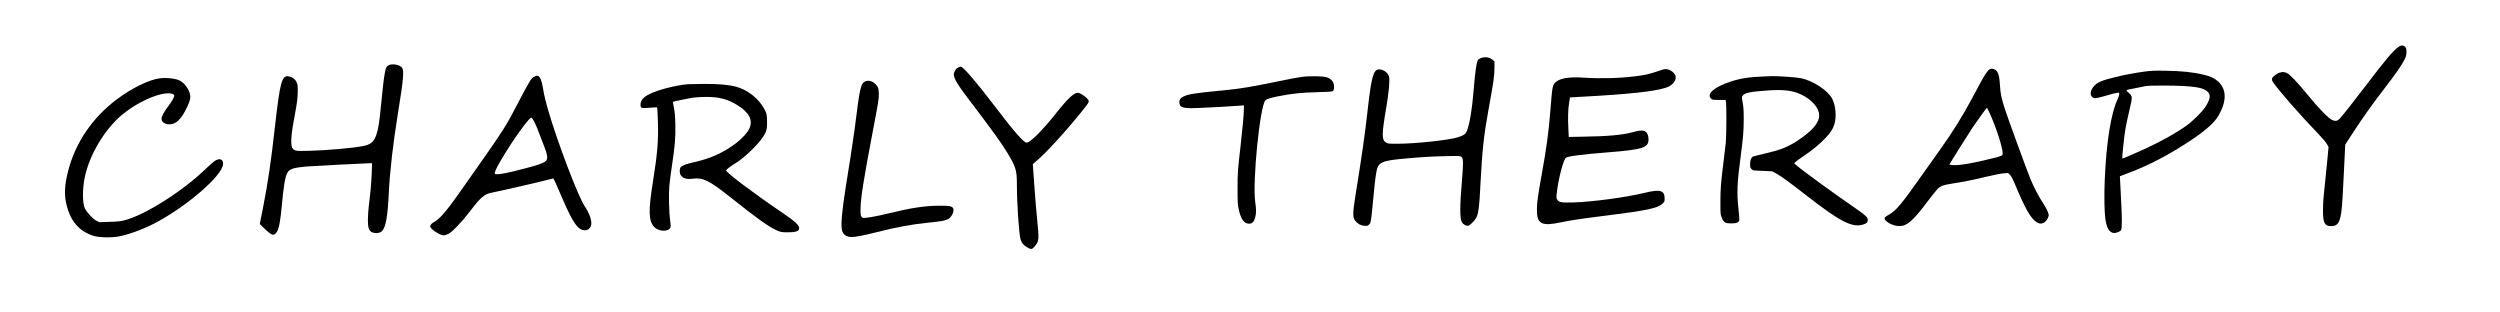 <?xml version="1.0" standalone="no"?>
<!DOCTYPE svg PUBLIC "-//W3C//DTD SVG 20010904//EN"
 "http://www.w3.org/TR/2001/REC-SVG-20010904/DTD/svg10.dtd">
<svg version="1.0" xmlns="http://www.w3.org/2000/svg"
 width="4504pt" height="563pt" viewBox="0 0 4504 563"
 preserveAspectRatio="xMidYMid meet">

<g transform="translate(0,563) scale(0.1,-0.1)"
fill="#000000" stroke="none">
<path d="M43193 4772 c-97 -78 -228 -234 -553 -662 -206 -271 -437 -564 -487
-617 -40 -43 -73 -50 -131 -28 -67 26 -238 201 -459 470 -185 226 -303 349
-362 379 -49 26 -113 23 -165 -8 -108 -63 -126 -99 -84 -159 110 -158 496
-599 808 -922 78 -81 147 -162 163 -192 l28 -53 -11 -122 c-6 -68 -25 -253
-41 -413 -16 -159 -34 -333 -39 -385 -5 -52 -9 -156 -9 -230 0 -218 32 -276
150 -274 93 1 134 41 163 159 25 98 35 224 62 780 l26 530 146 225 c179 274
357 523 569 798 189 244 296 399 349 502 32 64 38 85 38 142 1 57 -2 70 -23
92 -36 39 -78 35 -138 -12z"/>
<path d="M26687 4586 c-20 -8 -43 -19 -51 -25 -31 -26 -59 -203 -86 -546 -28
-348 -71 -616 -122 -743 -23 -57 -48 -76 -155 -113 -152 -52 -774 -119 -1106
-119 -143 0 -166 2 -194 20 -82 50 -82 138 3 640 45 263 64 469 50 543 -14 73
-97 136 -179 137 -103 0 -139 -126 -207 -730 -50 -449 -99 -791 -226 -1580
-43 -268 -44 -357 -1 -414 45 -58 100 -89 166 -94 49 -4 61 -1 84 19 23 21 29
38 42 124 8 55 21 183 30 285 20 239 42 432 62 543 31 175 92 203 523 241 308
28 459 36 725 43 250 5 261 5 284 -14 35 -29 37 -98 11 -403 -41 -484 -42
-705 -3 -772 24 -42 80 -73 115 -65 29 8 99 74 134 127 49 75 65 191 89 675
27 539 60 840 135 1250 96 525 113 641 114 778 l1 129 -32 28 c-53 48 -133 62
-206 36z"/>
<path d="M6993 4450 c-33 -20 -43 -43 -62 -146 -16 -83 -39 -287 -66 -564 -30
-311 -46 -415 -81 -527 -44 -139 -103 -189 -255 -217 -197 -36 -644 -75 -954
-83 -258 -7 -279 -3 -312 60 -24 47 -20 199 11 377 15 80 40 224 57 320 23
130 32 209 33 305 1 120 -1 134 -24 180 -27 55 -76 89 -143 100 -119 21 -154
-110 -242 -895 -72 -640 -128 -1026 -215 -1465 l-60 -300 68 -68 c72 -73 145
-127 172 -127 31 0 68 40 88 93 26 69 48 203 67 412 33 362 60 531 98 604 38
75 106 99 342 121 94 8 1089 60 1163 60 l25 0 -6 -177 c-7 -177 -21 -340 -52
-588 -9 -71 -17 -184 -17 -250 -1 -149 18 -206 79 -231 57 -24 136 -15 173 21
70 67 104 256 125 695 20 400 76 884 170 1465 91 560 106 726 71 780 -40 61
-185 87 -253 45z"/>
<path d="M17260 4412 c-24 -11 -43 -32 -59 -64 -21 -44 -22 -52 -11 -97 15
-66 82 -172 229 -366 483 -637 630 -840 743 -1030 137 -230 158 -300 158 -530
0 -359 36 -899 66 -1007 19 -66 58 -111 134 -152 61 -33 77 -29 124 29 76 92
78 119 42 475 -14 129 -37 408 -52 620 l-27 384 54 45 c182 153 538 541 834
910 134 168 135 170 102 214 -31 41 -124 105 -165 113 -73 15 -181 -83 -415
-377 -242 -305 -458 -519 -523 -519 -51 0 -232 208 -579 665 -320 422 -564
705 -607 705 -7 0 -29 -8 -48 -18z"/>
<path d="M35872 4392 c-58 -9 -106 -84 -337 -522 -168 -318 -371 -643 -598
-958 -63 -86 -212 -296 -332 -467 -341 -485 -446 -610 -568 -679 -35 -19 -70
-42 -76 -50 -45 -54 120 -157 254 -159 139 -2 247 91 503 431 84 111 169 219
189 238 52 52 104 72 255 95 193 29 407 72 645 130 114 28 245 53 290 56 l82
6 34 -34 c22 -22 50 -74 81 -149 187 -451 290 -634 396 -702 53 -35 100 -34
151 2 31 23 68 89 69 122 0 38 -45 134 -107 226 -74 110 -164 285 -228 441
-57 139 -401 1080 -453 1241 -64 194 -82 281 -91 440 -11 189 -39 262 -111
287 -14 5 -35 7 -48 5z m-31 -789 c115 -250 239 -629 239 -732 0 -47 -1 -47
-185 -94 -318 -82 -615 -133 -711 -122 -35 4 -64 9 -64 11 0 7 344 555 423
674 68 102 248 350 255 350 1 0 21 -39 43 -87z"/>
<path d="M29982 4383 c-13 -2 -74 -22 -136 -43 -130 -44 -214 -63 -381 -84
-282 -36 -623 -45 -934 -25 -258 17 -419 -9 -501 -78 -60 -51 -64 -73 -100
-533 -30 -380 -69 -664 -160 -1165 -64 -353 -80 -477 -81 -601 -1 -261 82
-304 436 -229 163 35 372 66 805 120 745 93 936 134 1022 216 35 33 38 40 38
93 0 148 -81 170 -364 101 -332 -81 -939 -162 -1276 -172 -226 -6 -262 0 -296
52 -16 24 -16 36 -5 133 28 245 116 581 162 619 34 28 298 62 753 98 630 50
736 83 736 234 0 29 -6 66 -14 84 -34 82 -99 94 -261 48 -191 -53 -446 -77
-926 -84 l-236 -4 -7 135 c-10 214 -6 359 12 472 l17 105 215 12 c852 46 1307
95 1516 164 102 33 174 110 174 186 0 80 -120 164 -208 146z"/>
<path d="M38640 4341 c-195 -27 -353 -57 -535 -101 -253 -61 -335 -99 -396
-182 -57 -79 -58 -148 -4 -184 23 -15 34 -16 89 -6 35 7 115 28 177 47 63 19
135 38 162 41 47 7 47 6 47 -22 0 -16 -13 -57 -29 -91 -120 -253 -203 -771
-232 -1453 -12 -271 -7 -580 11 -705 24 -162 70 -242 148 -252 46 -6 125 26
137 55 17 40 16 241 -4 591 -12 206 -20 375 -19 376 2 1 73 28 158 60 355 132
729 327 1110 580 282 188 433 322 509 453 149 258 147 472 -4 611 -71 64 -141
97 -273 127 -199 45 -387 65 -662 69 -210 4 -279 1 -390 -14z m710 -261 c208
-15 287 -28 356 -59 129 -60 137 -144 28 -314 -59 -92 -232 -263 -352 -347
-184 -129 -415 -259 -694 -391 -173 -81 -449 -201 -454 -196 -6 6 37 418 57
532 11 66 43 214 70 330 60 247 60 262 -6 318 -25 21 -45 42 -45 47 0 10 19
15 184 46 72 14 147 29 166 34 51 11 521 11 690 0z"/>
<path d="M9635 4254 c-16 -8 -38 -23 -49 -32 -28 -26 -112 -174 -253 -447
-202 -392 -279 -513 -706 -1120 -171 -242 -347 -492 -391 -555 -188 -266 -325
-423 -408 -466 -46 -23 -78 -57 -78 -81 0 -47 173 -163 242 -163 19 0 57 12
85 26 70 34 247 219 388 404 196 258 263 315 395 339 125 23 1050 237 1106
256 7 2 50 -88 104 -218 187 -445 288 -631 379 -689 86 -55 181 -23 201 67 17
74 -30 214 -111 331 -123 180 -499 1168 -675 1777 -30 104 -64 248 -75 320
-37 230 -75 292 -154 251z m-7 -821 c22 -43 61 -136 87 -208 26 -71 67 -179
92 -240 52 -128 64 -202 39 -240 -34 -52 -145 -90 -566 -195 -232 -58 -356
-73 -366 -46 -28 72 585 1006 661 1006 7 0 31 -35 53 -77z"/>
<path d="M23450 4244 c-58 -8 -193 -32 -300 -55 -624 -128 -793 -157 -1130
-189 -483 -46 -615 -66 -698 -109 -55 -28 -75 -54 -75 -100 0 -99 55 -117 328
-107 193 7 631 31 758 42 l77 6 0 -63 c0 -89 -25 -366 -60 -669 -52 -450 -54
-480 -54 -765 0 -249 2 -291 21 -377 39 -178 97 -258 188 -258 55 0 89 35 109
115 20 75 20 136 0 277 -52 361 84 1721 183 1830 21 23 84 43 230 73 239 48
414 67 699 74 196 4 275 10 286 19 38 31 28 145 -17 192 -55 58 -113 73 -285
76 -97 2 -194 -2 -260 -12z"/>
<path d="M31790 4253 c-268 -8 -439 -35 -624 -97 -284 -95 -424 -219 -341
-301 23 -24 30 -25 144 -25 l120 0 6 -43 c12 -78 9 -598 -3 -727 -7 -69 -26
-228 -42 -355 -47 -374 -55 -478 -55 -715 0 -217 1 -227 25 -284 36 -86 61
-101 169 -101 95 0 136 16 146 58 3 12 -3 105 -15 206 -31 286 -24 464 39 936
46 350 55 457 56 675 0 160 -4 226 -19 303 -18 98 -18 99 1 125 37 50 133 70
463 93 275 19 444 -2 595 -76 191 -93 317 -239 319 -370 2 -138 -125 -286
-399 -465 -172 -112 -304 -163 -593 -230 -97 -22 -187 -45 -200 -50 -32 -14
-52 -68 -52 -140 0 -51 4 -65 25 -85 13 -14 32 -25 42 -26 10 0 88 -4 173 -8
l156 -7 78 -42 c85 -46 223 -147 550 -401 598 -465 815 -576 1010 -517 63 19
86 41 86 82 0 49 -34 82 -228 216 -415 286 -956 680 -1052 766 l-45 40 20 22
c10 12 79 62 153 112 160 107 280 207 383 314 100 106 137 162 166 251 43 137
26 339 -39 466 -73 145 -347 324 -561 368 -86 17 -426 41 -527 37 -25 -1 -83
-3 -130 -5z"/>
<path d="M2877 4219 c-194 -26 -498 -174 -765 -373 -447 -333 -756 -788 -887
-1305 -58 -231 -69 -396 -35 -562 66 -322 235 -523 507 -601 103 -30 332 -32
463 -4 199 42 464 144 680 262 555 302 1155 826 1178 1029 10 95 -58 125 -149
66 -24 -16 -89 -73 -144 -126 -424 -414 -1113 -851 -1490 -946 -59 -15 -127
-22 -262 -26 l-182 -6 -55 27 c-62 30 -170 147 -207 222 -46 95 -46 363 1 574
87 400 356 849 662 1106 210 176 484 322 702 374 127 31 227 24 243 -16 9 -24
-31 -99 -107 -199 -73 -96 -120 -184 -120 -225 0 -58 61 -100 145 -100 109 0
201 83 293 265 93 186 101 244 47 352 -50 101 -122 166 -211 192 -83 24 -214
32 -307 20z"/>
<path d="M15605 4169 c-59 -17 -83 -55 -110 -175 -13 -60 -31 -170 -40 -244
-33 -281 -89 -676 -136 -975 -27 -170 -63 -393 -79 -495 -73 -460 -95 -710
-69 -805 21 -76 80 -115 175 -115 68 0 218 29 439 85 378 96 629 142 953 175
227 23 278 32 339 61 61 29 113 128 99 185 -12 48 -60 59 -256 58 -255 -1
-505 -39 -897 -135 -258 -63 -458 -97 -481 -82 -37 23 -43 53 -38 188 8 202
58 516 212 1325 112 588 115 608 117 705 1 100 -12 142 -59 188 -52 52 -115
73 -169 56z"/>
<path d="M12395 4113 c-221 -19 -538 -100 -690 -176 -119 -59 -165 -114 -165
-196 0 -60 15 -65 167 -52 69 6 129 9 132 6 3 -3 9 -108 13 -233 13 -351 -6
-588 -86 -1087 -88 -543 -83 -729 23 -837 84 -84 259 -87 291 -4 5 15 3 60 -6
122 -21 143 -29 475 -15 630 7 71 27 230 46 354 55 364 67 508 62 740 -3 156
-10 230 -26 309 -12 57 -20 105 -19 106 7 6 290 65 368 76 47 7 153 13 235 13
234 0 387 -41 562 -150 216 -135 283 -270 211 -425 -31 -68 -135 -181 -238
-259 -222 -168 -454 -274 -744 -339 -147 -33 -224 -61 -252 -92 -24 -26 -24
-107 -1 -143 40 -61 107 -80 222 -65 176 24 298 -36 665 -328 491 -391 704
-543 847 -604 74 -32 84 -34 198 -34 134 0 190 17 201 60 15 59 -56 126 -315
302 -509 344 -1005 719 -999 753 4 17 80 76 168 129 154 93 403 331 499 477
62 95 74 146 70 295 -4 109 -6 119 -41 190 -97 194 -309 364 -521 418 -137 35
-323 51 -582 49 -132 -1 -258 -3 -280 -5z"/>
</g>
</svg>
